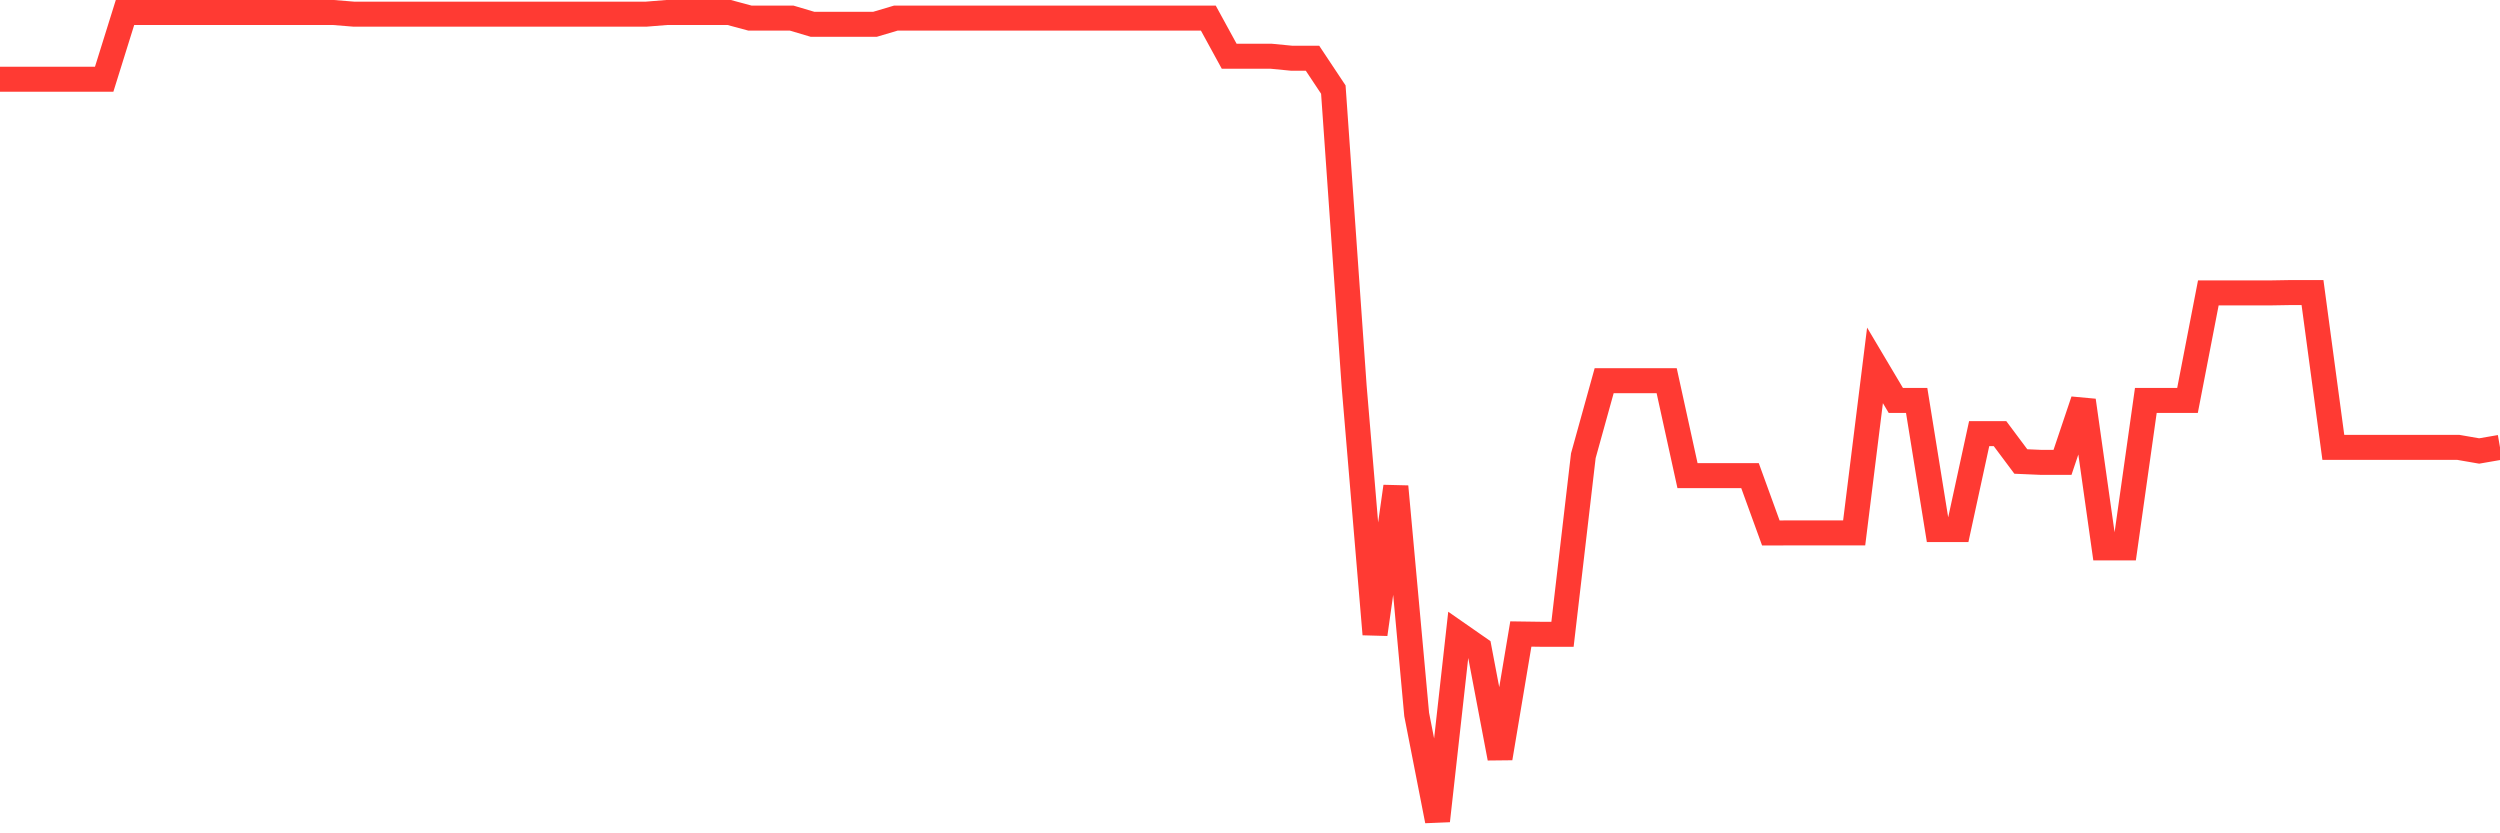 <svg
  xmlns="http://www.w3.org/2000/svg"
  xmlns:xlink="http://www.w3.org/1999/xlink"
  width="120"
  height="40"
  viewBox="0 0 120 40"
  preserveAspectRatio="none"
>
  <polyline
    points="0,3.804 1,3.804 2,3.804 3,3.804 4,3.804 5,3.804 6,0.6 7,0.6 8,0.6 9,0.6 10,0.6 11,0.6 12,0.6 13,0.6 14,0.6 15,0.6 16,0.6 17,0.681 18,0.681 19,0.681 20,0.681 21,0.681 22,0.681 23,0.681 24,0.681 25,0.681 26,0.681 27,0.681 28,0.681 29,0.681 30,0.681 31,0.681 32,0.6 33,0.6 34,0.6 35,0.6 36,0.869 37,0.869 38,0.869 39,1.166 40,1.166 41,1.166 42,1.166 43,0.869 44,0.869 45,0.869 46,0.869 47,0.869 48,0.869 49,0.869 50,0.869 51,0.869 52,0.869 53,0.869 54,0.869 55,0.869 56,0.869 57,0.869 58,0.869 59,2.698 60,2.698 61,2.698 62,2.795 63,2.795 64,4.3 65,18.554 66,30.444 67,23.353 68,34.293 69,39.4 70,30.432 71,31.128 72,36.393 73,30.432 74,30.446 75,30.446 76,21.875 77,18.272 78,18.272 79,18.272 80,18.272 81,22.829 82,22.829 83,22.829 84,22.829 85,25.582 86,25.58 87,25.58 88,25.58 89,25.58 90,17.538 91,19.222 92,19.222 93,25.42 94,25.42 95,20.813 96,20.813 97,22.152 98,22.195 99,22.195 100,19.222 101,26.3 102,26.3 103,19.222 104,19.222 105,19.222 106,14.059 107,14.059 108,14.059 109,14.059 110,14.042 111,14.042 112,21.474 113,21.474 114,21.474 115,21.474 116,21.474 117,21.474 118,21.474 119,21.647 120,21.474"
    fill="none"
    stroke="#ff3a33"
    stroke-width="1.2"
  >
  </polyline>
</svg>